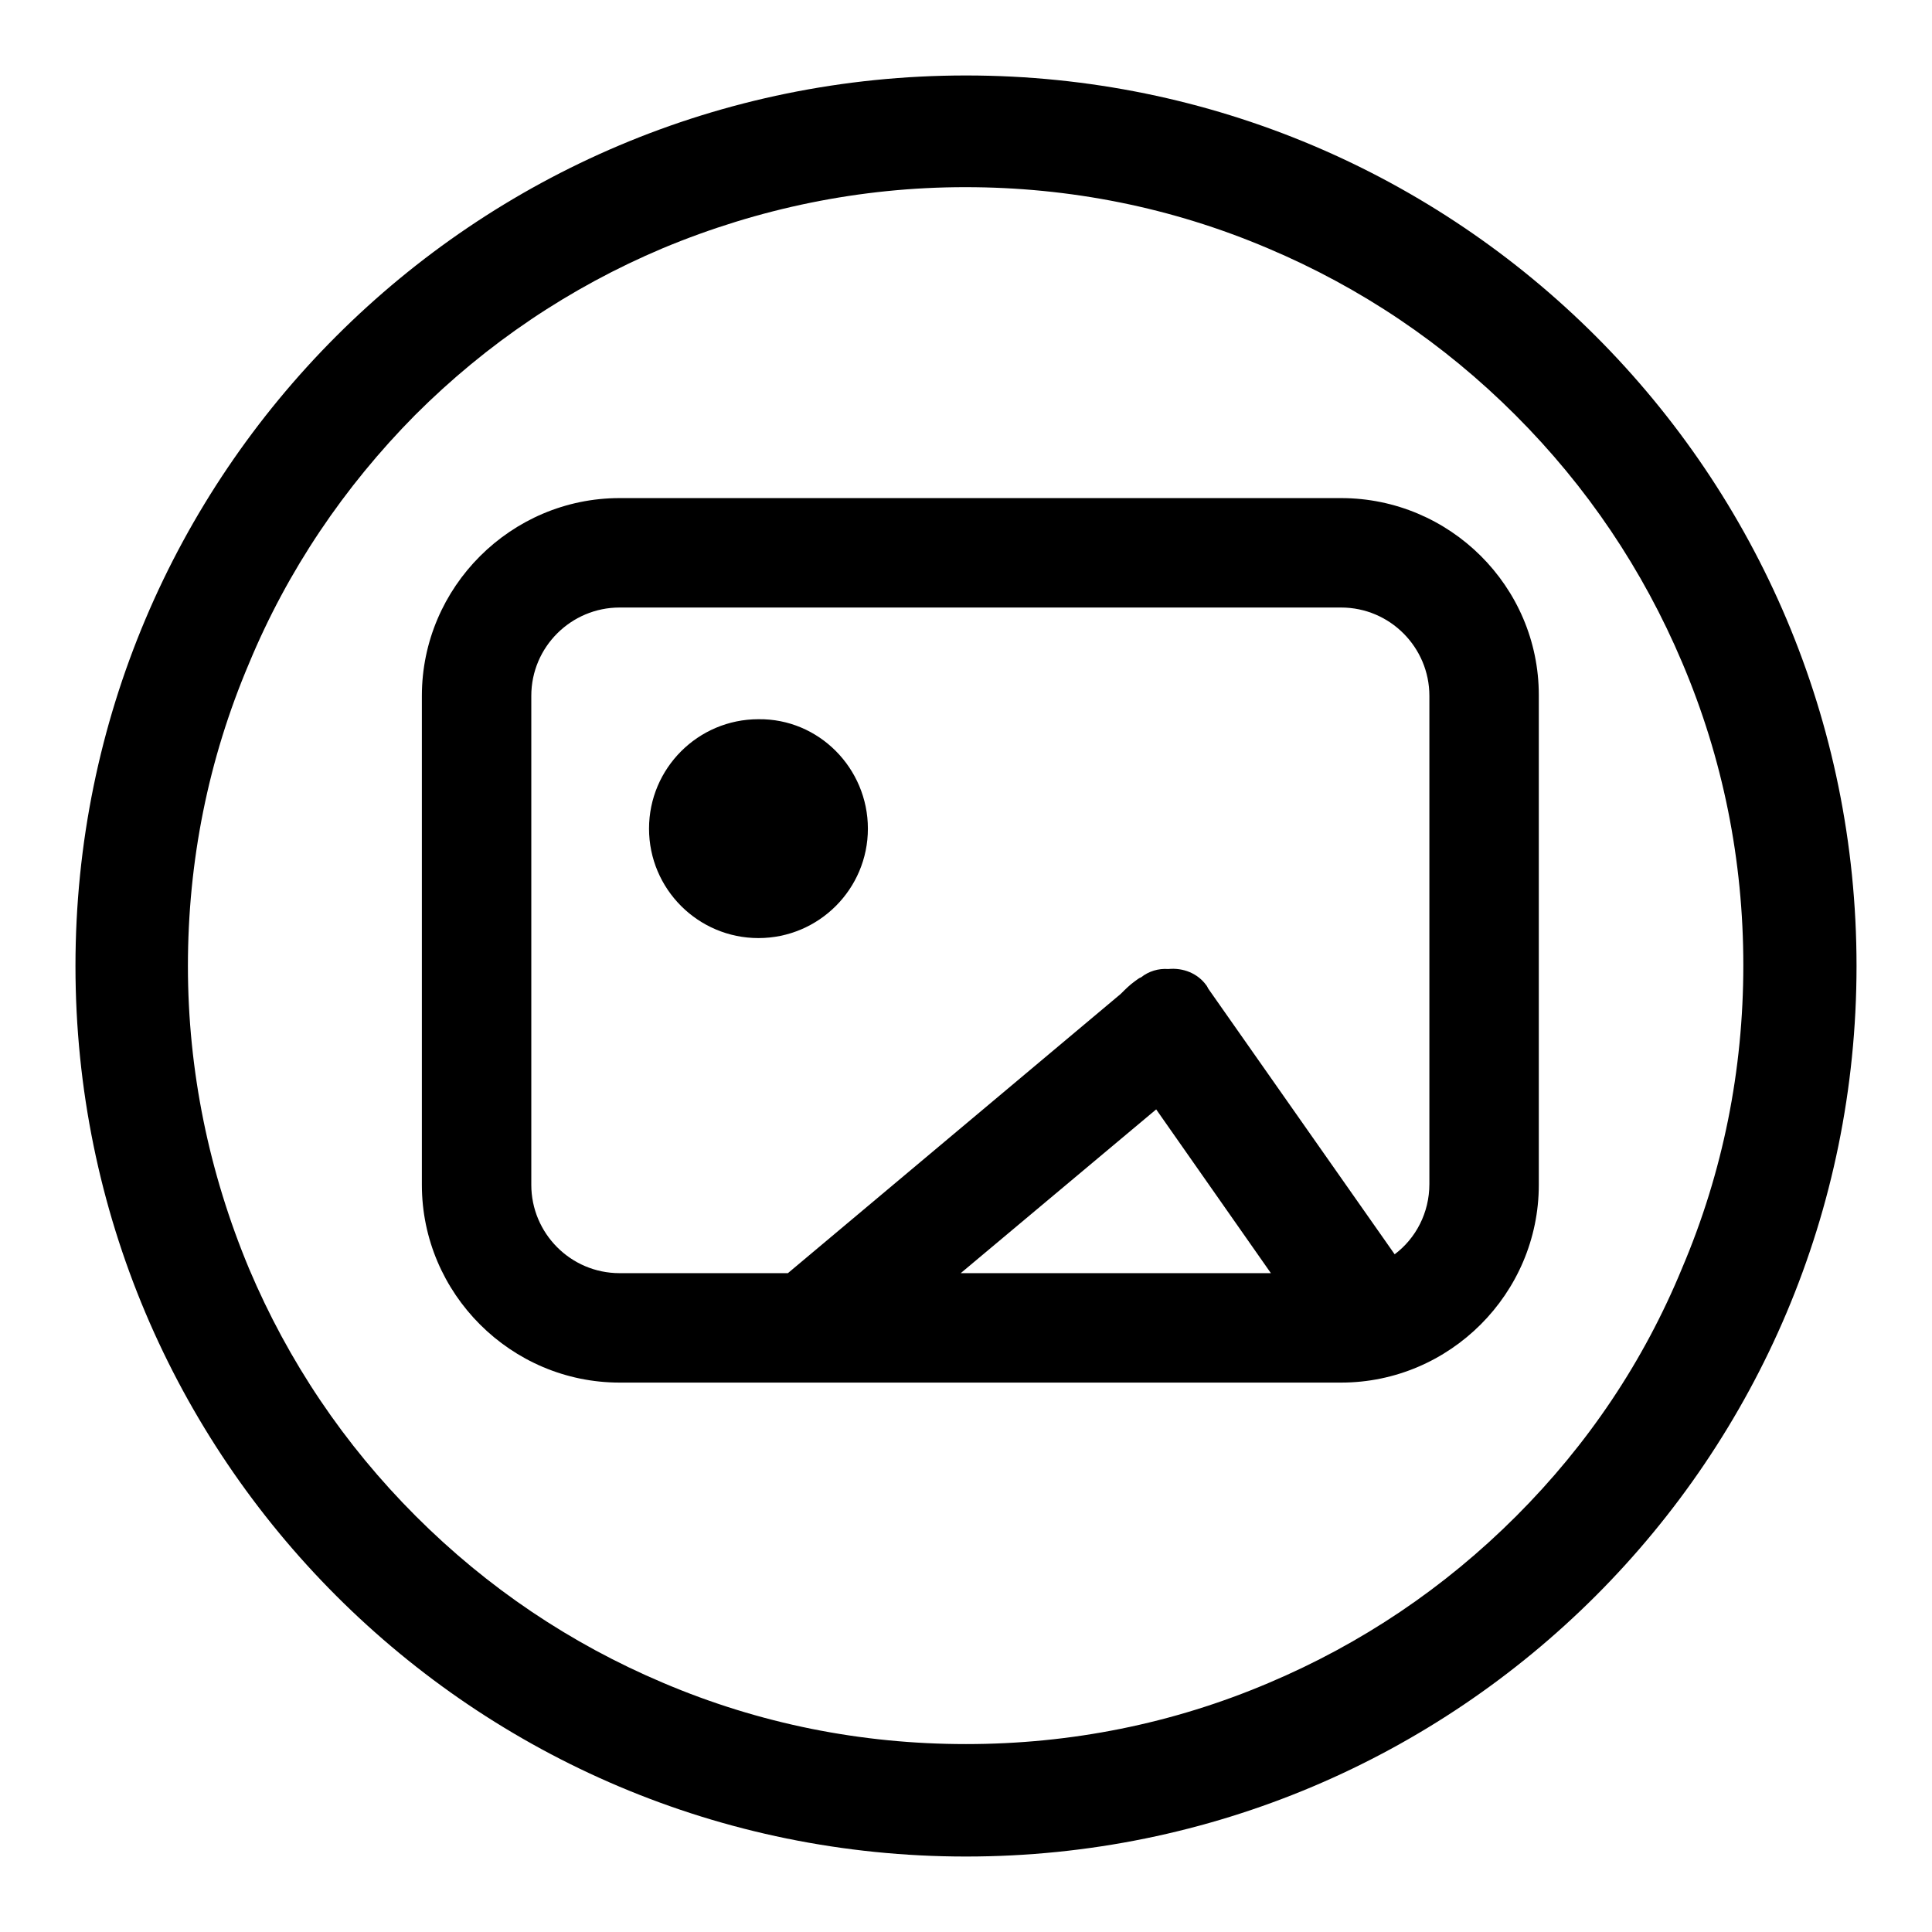 <?xml version="1.0" encoding="utf-8"?>
<!-- Svg Vector Icons : http://www.onlinewebfonts.com/icon -->
<!DOCTYPE svg PUBLIC "-//W3C//DTD SVG 1.1//EN" "http://www.w3.org/Graphics/SVG/1.1/DTD/svg11.dtd">
<svg version="1.1" xmlns="http://www.w3.org/2000/svg" xmlns:xlink="http://www.w3.org/1999/xlink" x="0px" y="0px" viewBox="0 0 256 256" enable-background="new 0 0 256 256" xml:space="preserve">
<g><g><path fill="#000000" d="M128,10C62.8,10,10,62.8,10,128c0,65.2,52.8,118,118,118c65.2,0,118-52.8,118-118C246,62.8,193.2,10,128,10L128,10z M200.9,200.9c-9.5,9.5-20.5,16.9-32.8,22.1c-12.7,5.4-26.2,8.1-40.1,8.1c-13.9,0-27.4-2.7-40.1-8.1c-12.3-5.2-23.3-12.6-32.8-22.1c-9.5-9.5-16.9-20.5-22.1-32.8c-5.3-12.7-8.1-26.2-8.1-40.1c0-13.9,2.7-27.4,8.1-40.1C38.1,75.6,45.6,64.5,55,55c9.5-9.5,20.5-16.9,32.8-22.1c12.7-5.3,26.2-8.1,40.1-8.1c13.9,0,27.4,2.7,40.1,8.1c12.3,5.2,23.3,12.6,32.8,22.1c9.5,9.5,16.9,20.5,22.1,32.8c5.4,12.7,8.1,26.2,8.1,40.1c0,13.9-2.7,27.4-8.1,40.1C217.8,180.4,210.4,191.4,200.9,200.9L200.9,200.9z"/><path fill="#000000" d="M177.7,66H82.1c-14.4,0-26.2,11.8-26.2,26.2v64.8c0,14.4,11.8,26.2,26.2,26.2h95.6c14.4,0,26.2-11.8,26.2-26.2V92.1C203.9,77.7,192.1,66,177.7,66z M127.3,168.7l25.9-21.7l15.2,21.7H127.3z M189.4,156.9c0,3.8-1.8,7.2-4.6,9.3L160.1,131l0,0c-0.1-0.2-0.2-0.4-0.3-0.5c-1.1-1.5-3-2.3-5-2.1c-1.3-0.1-2.6,0.3-3.6,1.1c-0.3,0.1-0.5,0.3-0.8,0.5c-0.7,0.5-1.3,1.1-1.9,1.7l-44.1,37H82.1c-6.5,0-11.7-5.3-11.7-11.7V92.2c0-6.5,5.3-11.7,11.7-11.7h95.6c6.5,0,11.7,5.3,11.7,11.7L189.4,156.9L189.4,156.9z"/><path fill="#000000" d="M115,109.8c0,8-6.5,14.5-14.5,14.5c-8,0-14.5-6.5-14.5-14.5s6.5-14.5,14.5-14.5C108.5,95.2,115,101.8,115,109.8z"/></g></g>
</svg>